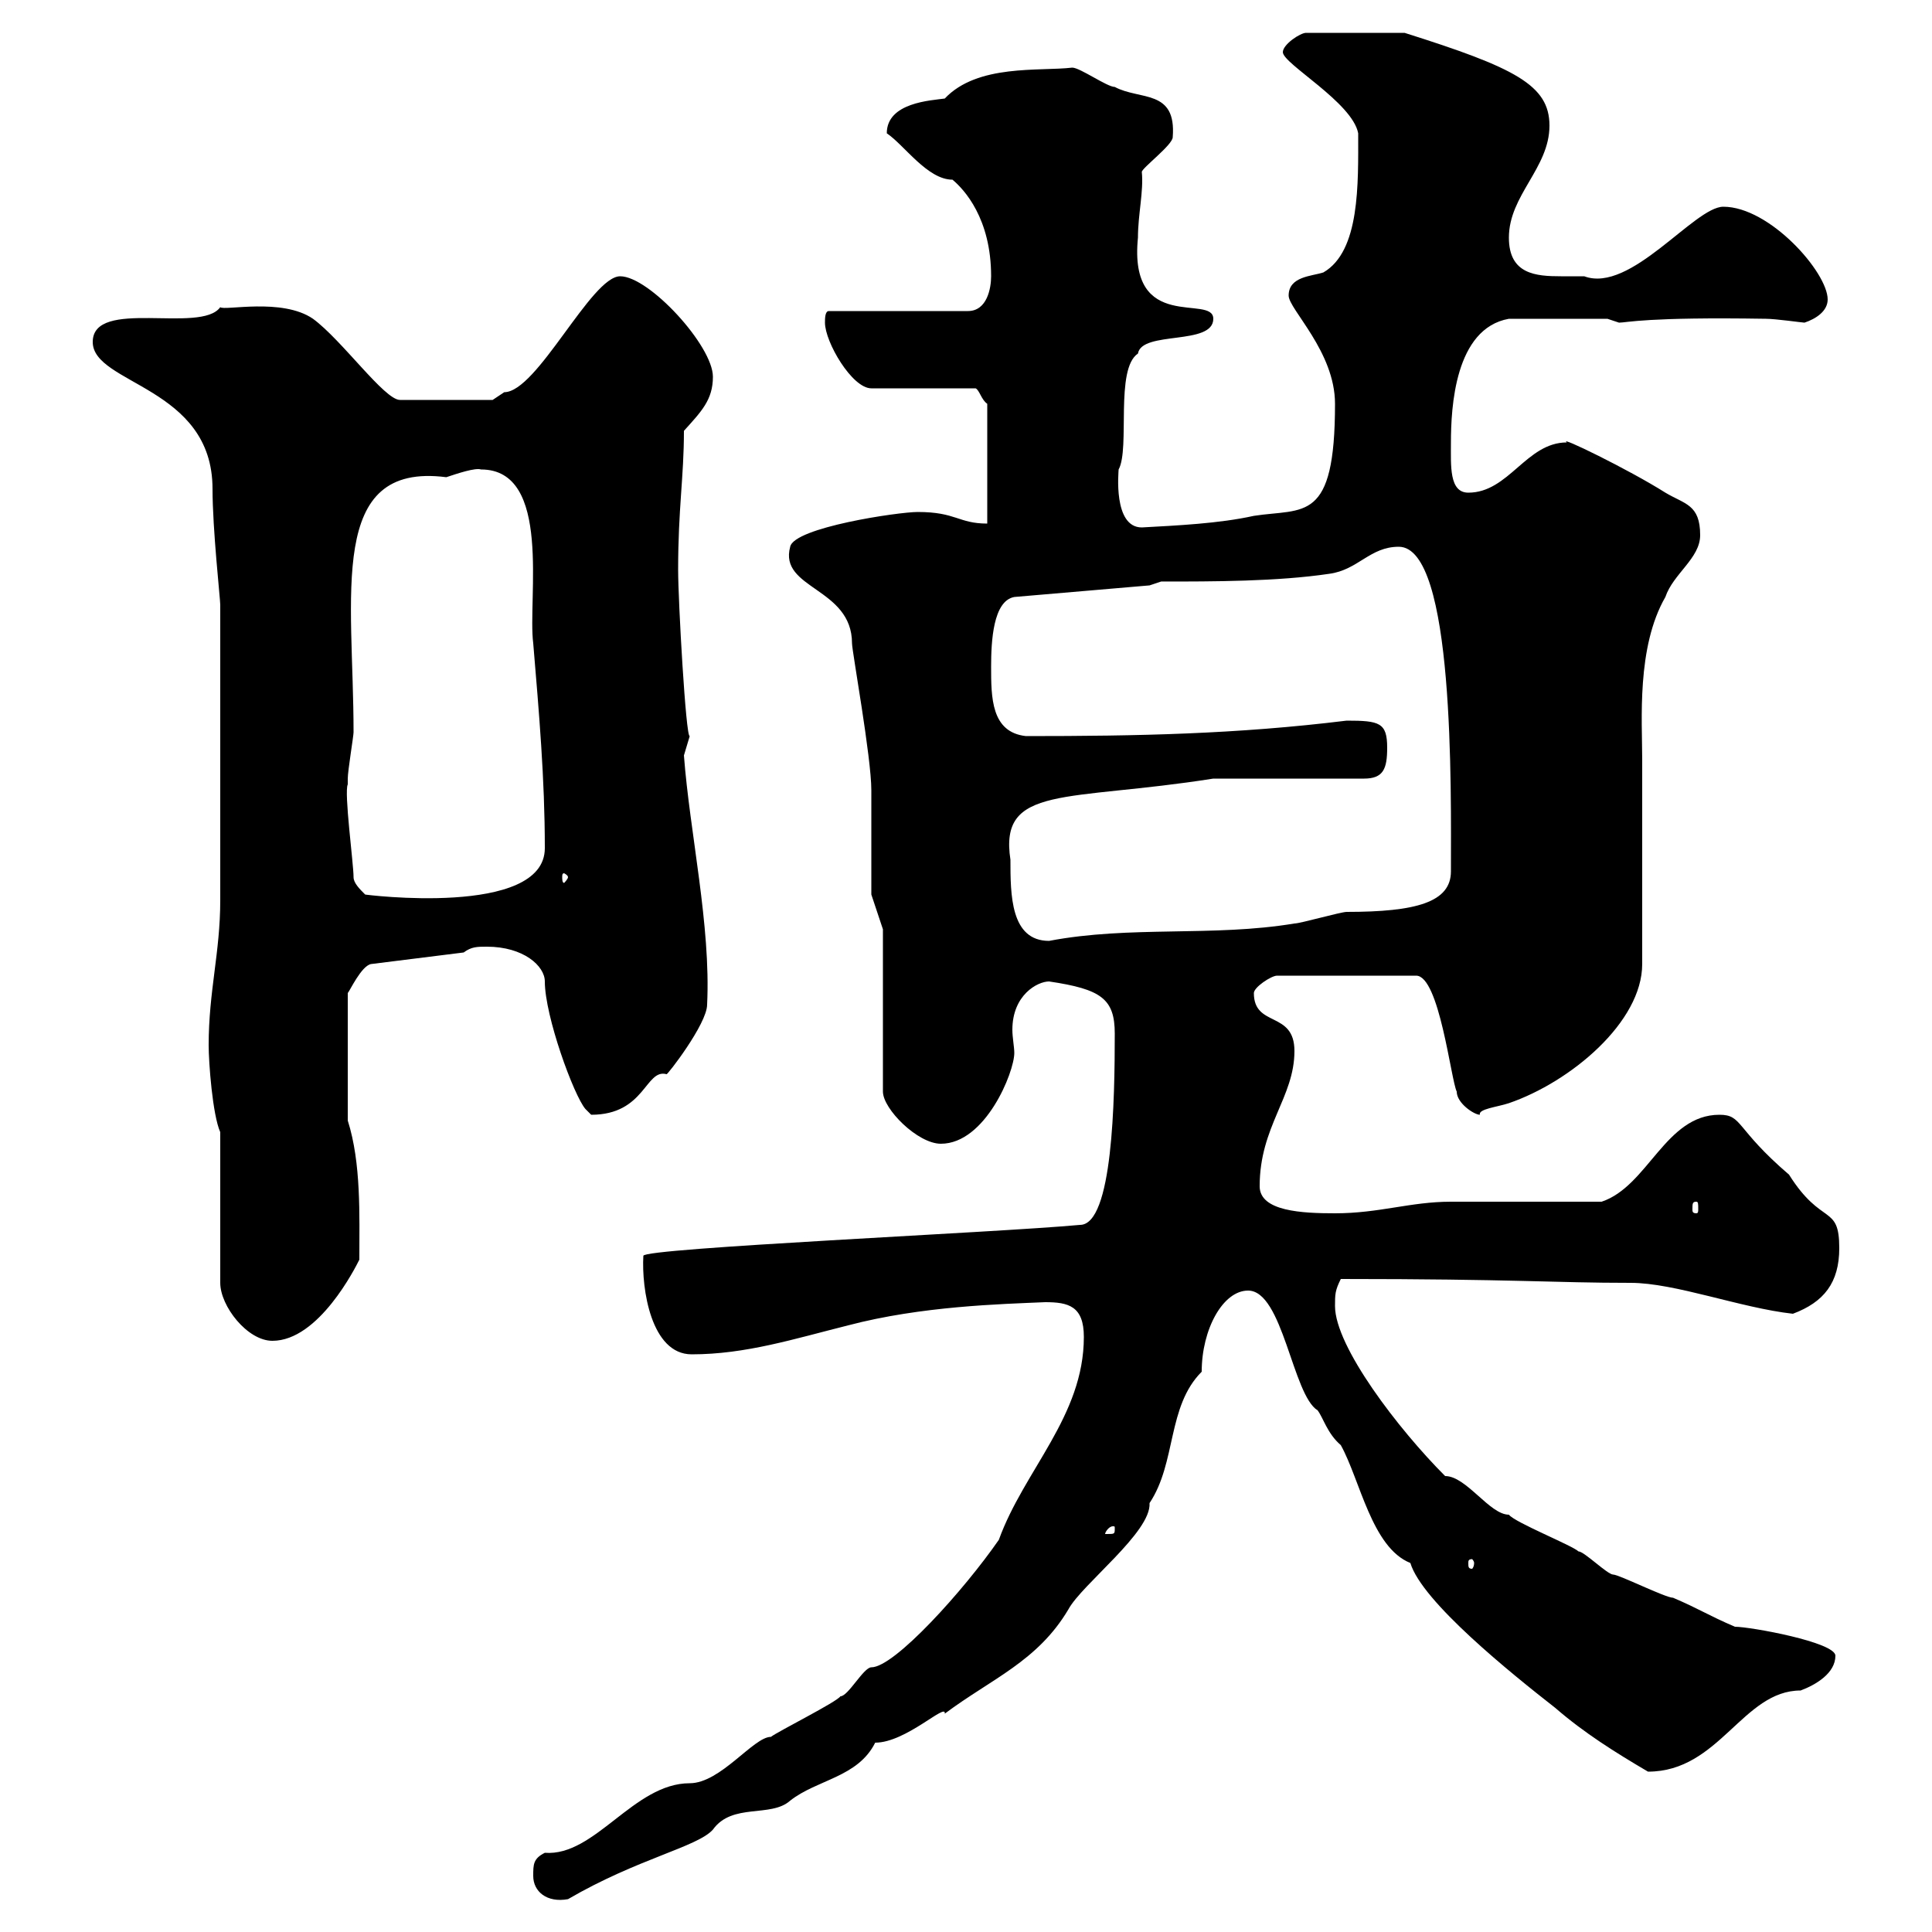 <svg xmlns="http://www.w3.org/2000/svg" xmlns:xlink="http://www.w3.org/1999/xlink" width="300" height="300"><path d="M82.80 291.30C82.80 293.70 84.90 295.50 88.20 294.90C99 288.60 108.30 286.80 110.70 284.10C113.70 279.90 119.70 282.30 122.70 279.60C126.90 276.30 133.20 276 135.90 270.60C140.70 270.60 147 264.30 146.70 266.10C153.90 260.70 161.10 258 165.90 249.90C168 246 178.80 237.90 178.50 233.40C182.70 227.10 181.20 218.40 186.60 213C186.60 206.40 189.90 200.40 193.80 200.40C199.20 200.40 200.70 216.60 204.60 219C205.50 220.20 206.10 222.60 208.20 224.40C211.20 229.80 213 240.30 219 242.70C220.80 248.70 234.60 259.80 241.50 265.20C246 269.10 250.80 272.10 255.90 275.10C267 275.10 270.60 262.50 279.60 262.50C282 261.60 285 259.80 285 257.10C285 255 271.80 252.60 269.40 252.60C265.20 250.80 264 249.90 259.80 248.10C258.60 248.10 251.40 244.50 250.50 244.50C249.60 244.50 246 240.90 245.10 240.90C244.20 240 235.20 236.40 234.30 235.20C231.30 235.20 227.70 229.20 224.40 229.20C217.20 222 207.30 209.10 207.30 202.80C207.30 201 207.30 200.40 208.20 198.60C235.20 198.60 241.20 199.20 253.20 199.20C260.10 199.20 270.30 203.10 278.40 204C283.20 202.20 285.60 199.20 285.60 193.80C285.60 186.90 282.90 190.50 277.80 182.40C269.40 175.20 270.60 173.10 267 173.10C258.60 173.10 255.90 184.20 248.70 186.60C245.10 186.60 228.90 186.60 225.30 186.60C219 186.60 214.20 188.40 207.30 188.40C202.20 188.40 195.60 188.10 195.60 184.20C195.60 174.90 201 170.40 201 163.20C201 156.90 194.70 159.60 194.70 154.20C194.70 153.30 197.40 151.50 198.30 151.50L219.90 151.50C223.50 151.50 225.30 167.70 226.20 169.50C226.20 171.30 228.90 173.10 229.80 173.10C229.50 172.20 232.50 171.90 234.30 171.30C243.90 168 255 158.70 255 149.70L255 117.90C255 111.90 254.10 100.50 258.60 92.70C259.80 89.10 264 86.70 264 83.10C264 78.30 261.60 78.30 258.60 76.50C252.90 72.90 241.80 67.50 243.30 68.70C237 68.70 234.30 76.50 228 76.50C225 76.50 225.30 72.30 225.30 68.70C225.30 63.30 225.90 51 234.30 49.50L249.60 49.50C249.60 49.50 251.40 50.10 251.40 50.10C252.60 50.10 255.60 49.20 274.20 49.50C275.70 49.50 279.90 50.10 280.20 50.10C282 49.50 283.80 48.30 283.80 46.50C283.80 42.30 274.80 32.10 267.60 32.10C263.10 32.10 253.20 45.60 246 42.90C245.10 42.90 243.90 42.90 242.40 42.90C238.50 42.90 234.30 42.60 234.30 36.90C234.30 30.30 240.60 26.10 240.60 19.50C240.60 13.20 235.20 10.50 218.10 5.10L202.80 5.10C201.90 5.10 199.20 6.90 199.20 8.10C199.20 9.90 210 15.90 210.90 20.70C210.90 28.50 211.20 39 205.50 42.30C203.70 42.90 200.10 42.90 200.10 45.90C200.10 48 207.30 54.60 207.30 62.70C207.30 81.30 202.50 78.90 194.70 80.10C189.30 81.30 182.70 81.60 177.30 81.90C172.80 81.90 173.70 73.20 173.70 72.90C175.50 69.60 173.10 57.30 176.70 54.90C177.30 51.30 188.40 53.70 188.40 49.50C188.40 45.60 175.20 51.90 176.70 36.90C176.70 33.30 177.60 29.70 177.30 26.70C177.30 26.10 182.10 22.50 182.10 21.30C182.70 13.80 177 15.60 173.10 13.50C171.90 13.50 167.70 10.50 166.50 10.50C161.40 11.10 151.80 9.90 146.70 15.30C144.60 15.60 137.70 15.90 137.70 20.70C140.40 22.50 144 27.90 147.90 27.90C149.70 29.40 153.90 33.90 153.90 42.90C153.90 44.70 153.30 48.30 150.30 48.30L128.70 48.30C128.10 48.30 128.10 49.50 128.10 50.10C128.10 53.10 132.30 60.30 135.30 60.30L151.50 60.30C152.10 60.60 152.40 62.10 153.30 62.70L153.30 81.30C148.80 81.30 148.50 79.50 142.50 79.50C139.50 79.50 123.30 81.90 122.70 84.90C120.90 91.50 132.30 91.20 132.30 99.90C132.30 101.10 135.30 117.60 135.30 122.70C135.30 125.40 135.30 136.20 135.30 138.90L137.10 144.30L137.10 169.50C137.10 172.20 142.50 177.60 146.10 177.60C153 177.60 157.50 166.50 157.50 163.50C157.50 162.60 157.20 161.10 157.20 159.90C157.20 154.50 161.10 152.40 162.90 152.40C171 153.60 173.10 155.10 173.10 160.50C173.10 170.70 172.80 190.20 167.70 190.20C154.80 191.40 99.90 193.80 99.90 195C99.60 200.10 101.10 210.30 107.40 210.30C115.80 210.30 123.30 207.90 131.70 205.80C143.10 202.80 155.40 202.50 162.30 202.20C165.90 202.20 168.30 202.80 168.30 207.60C168.30 219.90 159 228.30 155.10 239.10C149.70 246.90 138.90 258.90 135.30 258.90C134.10 258.90 131.70 263.40 130.50 263.40C129.90 264.30 120.90 268.80 119.70 269.70C117 269.70 111.90 276.90 107.10 276.90C98.40 276.90 92.40 288.30 84.60 287.70C82.80 288.60 82.80 289.50 82.80 291.30ZM228.90 242.70C228.90 243.30 228.60 243.60 228.60 243.60C228 243.60 228 243.30 228 242.70C228 242.40 228 242.10 228.60 242.10C228.60 242.10 228.90 242.40 228.90 242.70ZM173.10 237.30C173.10 238.20 173.10 238.20 171.90 238.20C171.90 238.20 171.60 238.20 171.60 238.20C171.60 237.90 172.20 237 172.80 237C173.10 237 173.10 237 173.10 237.30ZM34.20 175.80L34.20 199.20C34.20 202.80 38.40 208.20 42.30 208.20C49.50 208.20 55.20 196.80 55.80 195.60C55.80 188.70 56.10 180.60 54 174L54 154.20C54.30 153.90 56.10 150 57.60 149.70L72 147.90C73.20 147 74.10 147 75.60 147C81.30 147 84.60 150 84.60 152.40C84.60 157.80 89.10 170.10 90.90 172.20C90.90 172.20 91.80 173.10 91.80 173.10C100.20 173.10 100.20 165.90 103.50 166.80C103.50 167.10 109.80 159 109.80 156C110.40 143.70 107.10 129.30 106.20 117.30C106.20 117.30 107.10 114.30 107.10 114.30C106.50 114.60 105.30 93.30 105.30 88.50C105.30 78.90 106.20 74.10 106.20 66.90C108.90 63.90 110.70 62.10 110.70 58.50C110.70 53.70 100.80 42.90 96.30 42.90C91.80 42.90 83.40 60.90 78.30 60.90C78.30 60.90 76.50 62.10 76.50 62.10L62.10 62.10C59.70 62.10 53.10 52.80 48.60 49.50C43.80 46.20 34.80 48.30 34.20 47.70C31.20 51.90 14.40 46.20 14.40 53.10C14.40 59.70 33 60 33 75.90C33 82.20 34.20 93 34.20 93.90L34.20 139.80C34.20 147.90 32.40 153.90 32.40 162.30C32.40 165 33 173.10 34.20 175.80ZM263.40 186.60C263.70 186.60 263.70 186.90 263.70 187.80C263.70 188.10 263.70 188.40 263.40 188.40C262.80 188.40 262.80 188.10 262.80 187.80C262.80 186.90 262.80 186.60 263.40 186.60ZM156.90 133.50C155.10 121.80 165.60 124.50 188.40 120.90L211.80 120.90C214.80 120.90 215.40 119.40 215.40 116.10C215.40 112.20 214.20 111.90 209.10 111.90C192 114 176.70 114.30 159.30 114.30C153.90 113.70 153.90 108.30 153.90 103.50C153.90 99.60 154.20 93.30 157.50 92.70L178.50 90.90L180.30 90.30C188.40 90.30 198.30 90.30 206.40 89.10C210.90 88.50 212.70 84.90 217.20 84.90C225.90 84.90 225.30 122.70 225.30 135.30C225.30 140.10 219.90 141.60 209.10 141.60C208.20 141.60 201.90 143.40 201 143.40C188.40 145.50 175.50 143.70 162.90 146.10C156.90 146.10 156.90 138.90 156.90 133.50ZM54.90 136.20C54.90 134.10 53.40 123 54 121.80C54 121.80 54 120.90 54 120.90C54 119.70 54.90 114.30 54.90 113.70C54.90 92.40 50.70 71.70 69.30 74.10C71.10 73.50 73.80 72.60 74.70 72.90C85.80 72.90 81.90 93 82.80 99.90C83.70 110.70 84.60 120.90 84.60 131.70C84.60 142.50 56.40 138.90 56.70 138.90C55.80 138 54.90 137.10 54.90 136.20ZM88.20 136.20C88.20 136.50 87.60 137.10 87.60 137.10C87.30 137.10 87.30 136.50 87.30 136.20C87.30 135.90 87.30 135.60 87.60 135.60C87.60 135.60 88.20 135.90 88.20 136.20Z"/></svg>